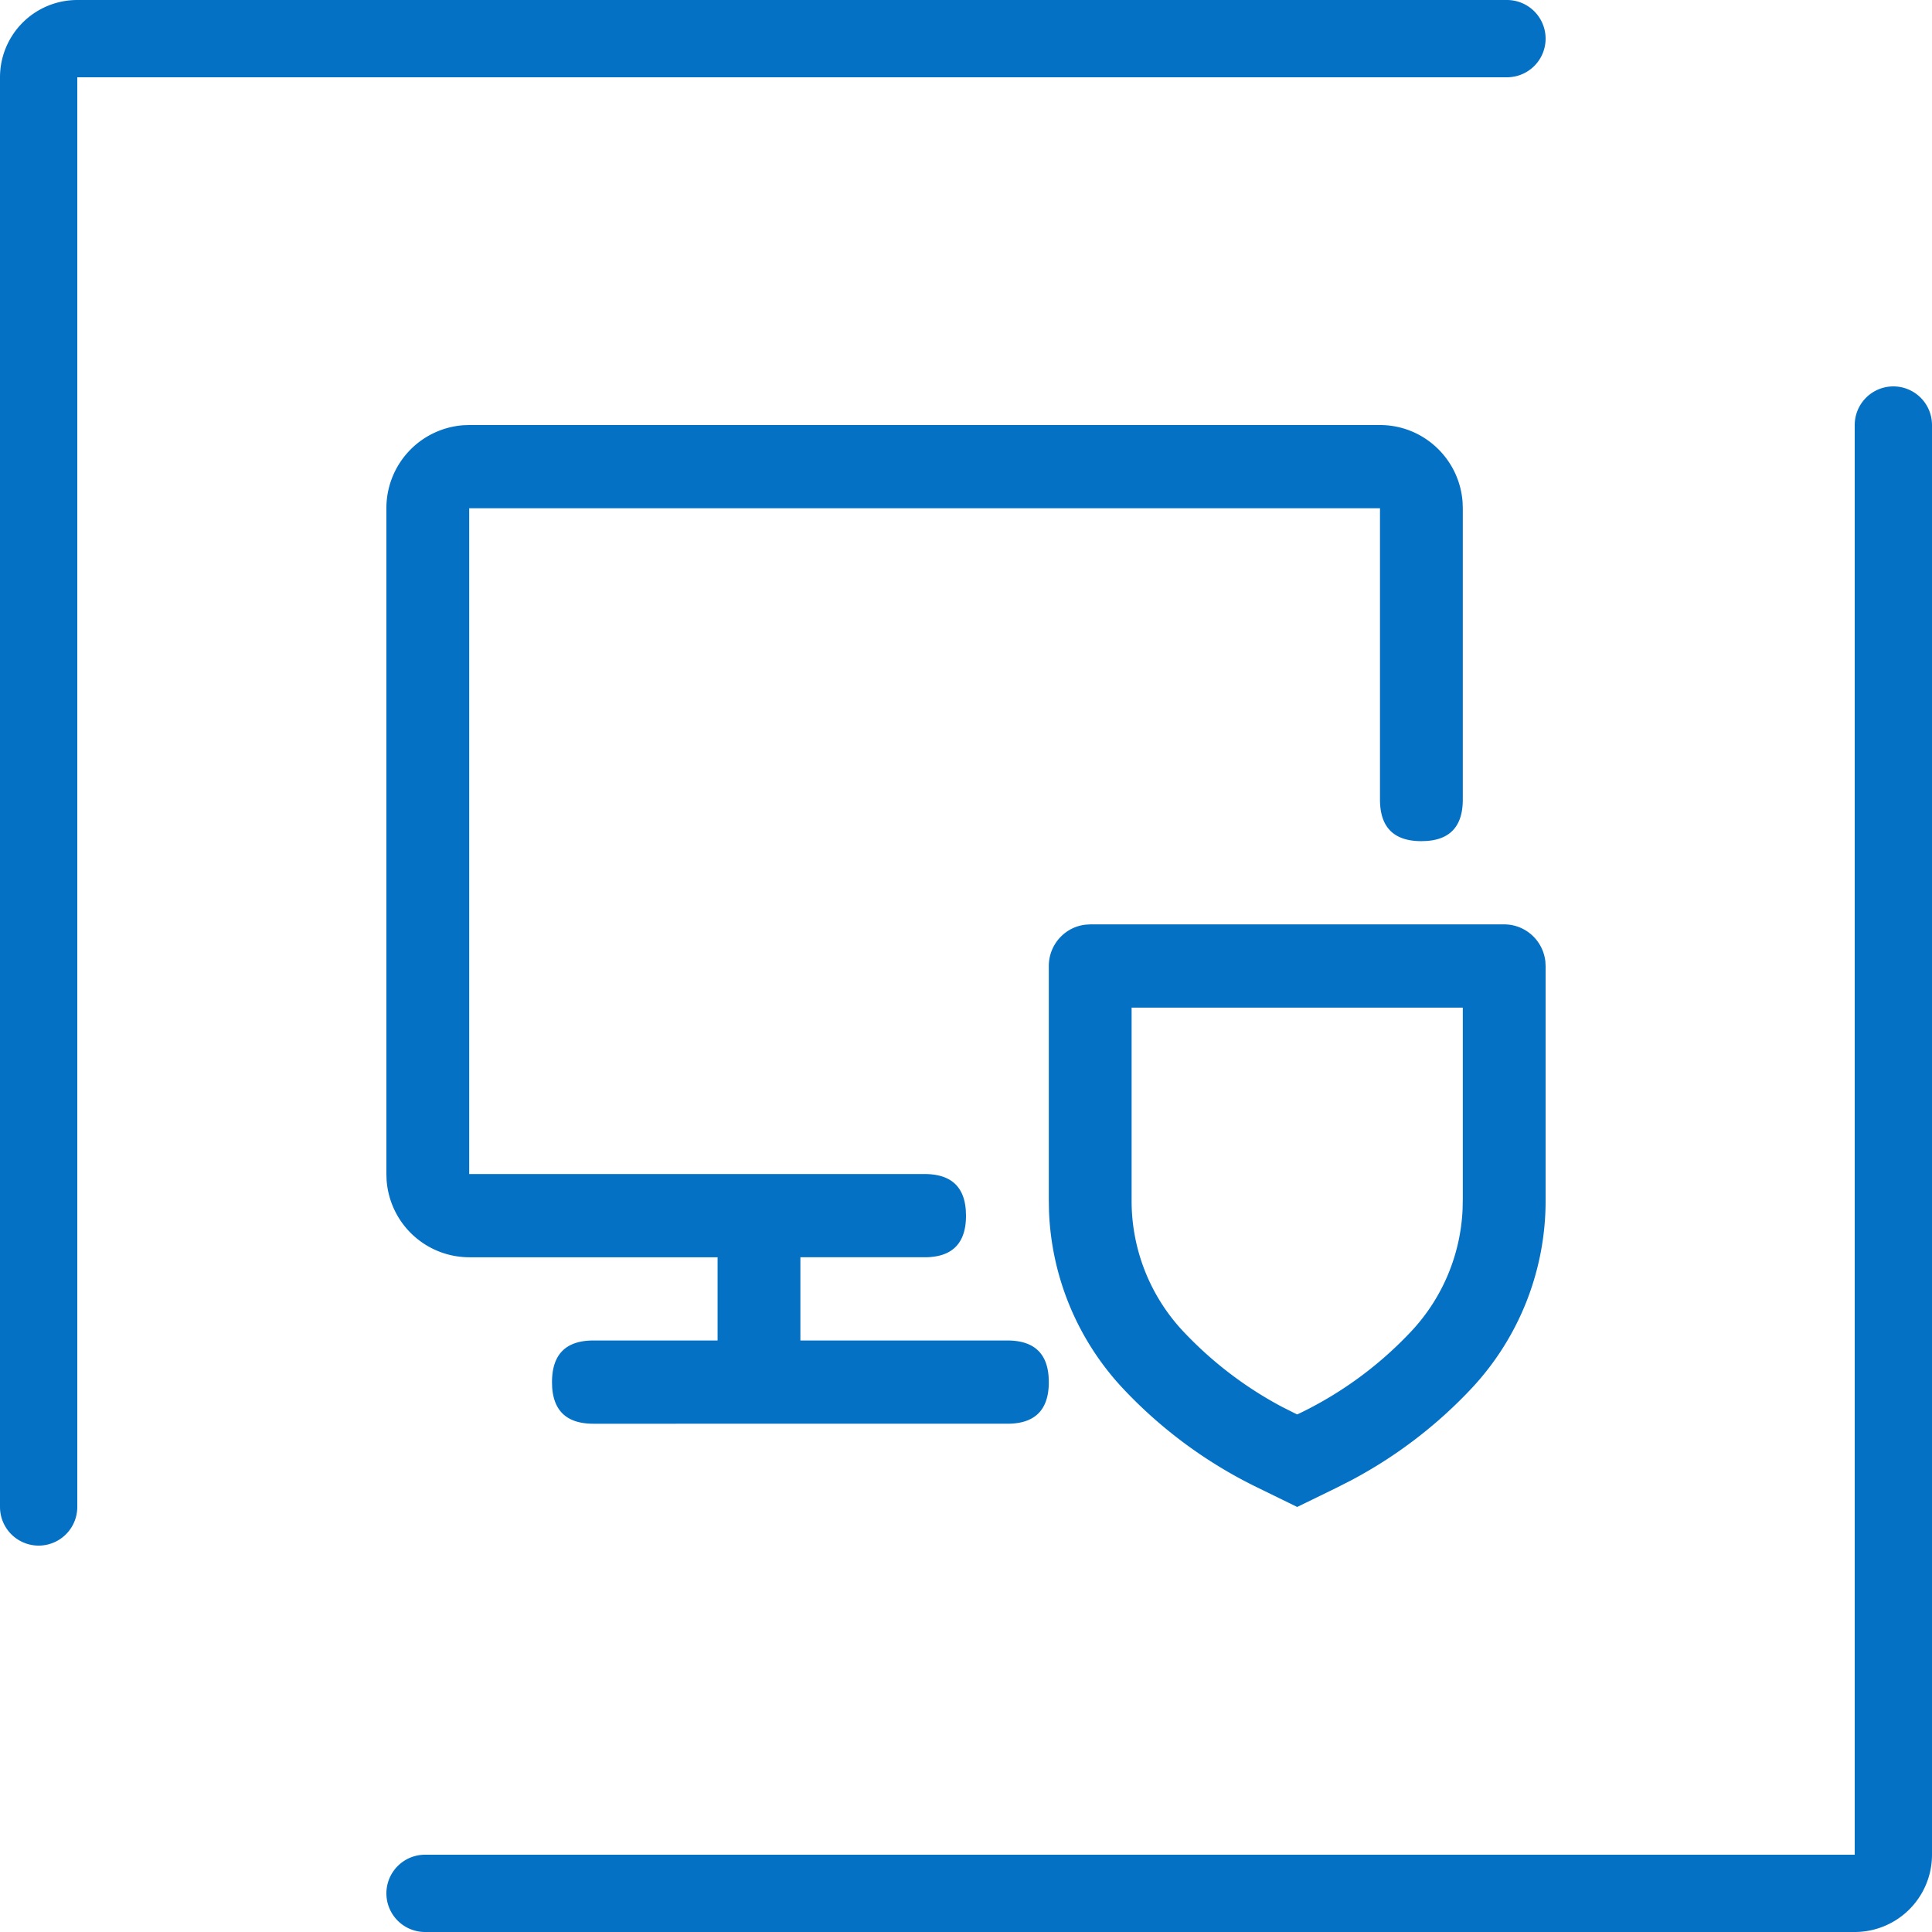 <svg width="50" height="50" viewBox="0 0 50 50" xmlns="http://www.w3.org/2000/svg"><title>产品优势4</title><path d="M49 10a1 1 0 0 1 1 1v37a2 2 0 0 1-2 2H11a1 1 0 0 1 0-2h37V11a1 1 0 0 1 1-1zM39 0a1 1 0 0 1 0 2H2v37a1 1 0 0 1-2 0V2a2 2 0 0 1 2-2h37zm-.072 23.923c.553 0 1.007.42 1.066.96L40 25v6.042a7.102 7.102 0 0 1-1.9 4.872 11.923 11.923 0 0 1-3.138 2.4l-.394.2-.997.486-.996-.487a11.92 11.92 0 0 1-3.532-2.6 7.101 7.101 0 0 1-1.895-4.57l-.005-.301V25c0-.555.418-1.012.954-1.07l.117-.007h10.714zm-1.071-3.23c0 .67-.311 1.027-.933 1.071l-.138.005c-.715 0-1.072-.359-1.072-1.077v-7.538H12.143v17.23h11.785c.667 0 1.023.313 1.067.939l.005.139c0 .717-.357 1.076-1.072 1.076h-3.214v2.154h5.357c.667 0 1.023.313 1.067.938l.005.14c0 .717-.357 1.076-1.072 1.076H15.357c-.667 0-1.022-.313-1.067-.938l-.004-.139c0-.718.357-1.077 1.071-1.077h3.214v-2.154h-6.428a2.148 2.148 0 0 1-2.138-2L10 30.385V13.154a2.15 2.15 0 0 1 1.99-2.149l.153-.005h23.571c1.132 0 2.06.882 2.138 2l.005.154v7.538zm0 5.384h-8.571v4.965a4.935 4.935 0 0 0 1.347 3.426c.74.784 1.6 1.44 2.549 1.943l.36.181.03.013.06-.028a9.786 9.786 0 0 0 2.87-2.1c.822-.866 1.3-2 1.35-3.19l.005-.256v-4.954z" fill="#0571C4" fill-rule="evenodd"/></svg>